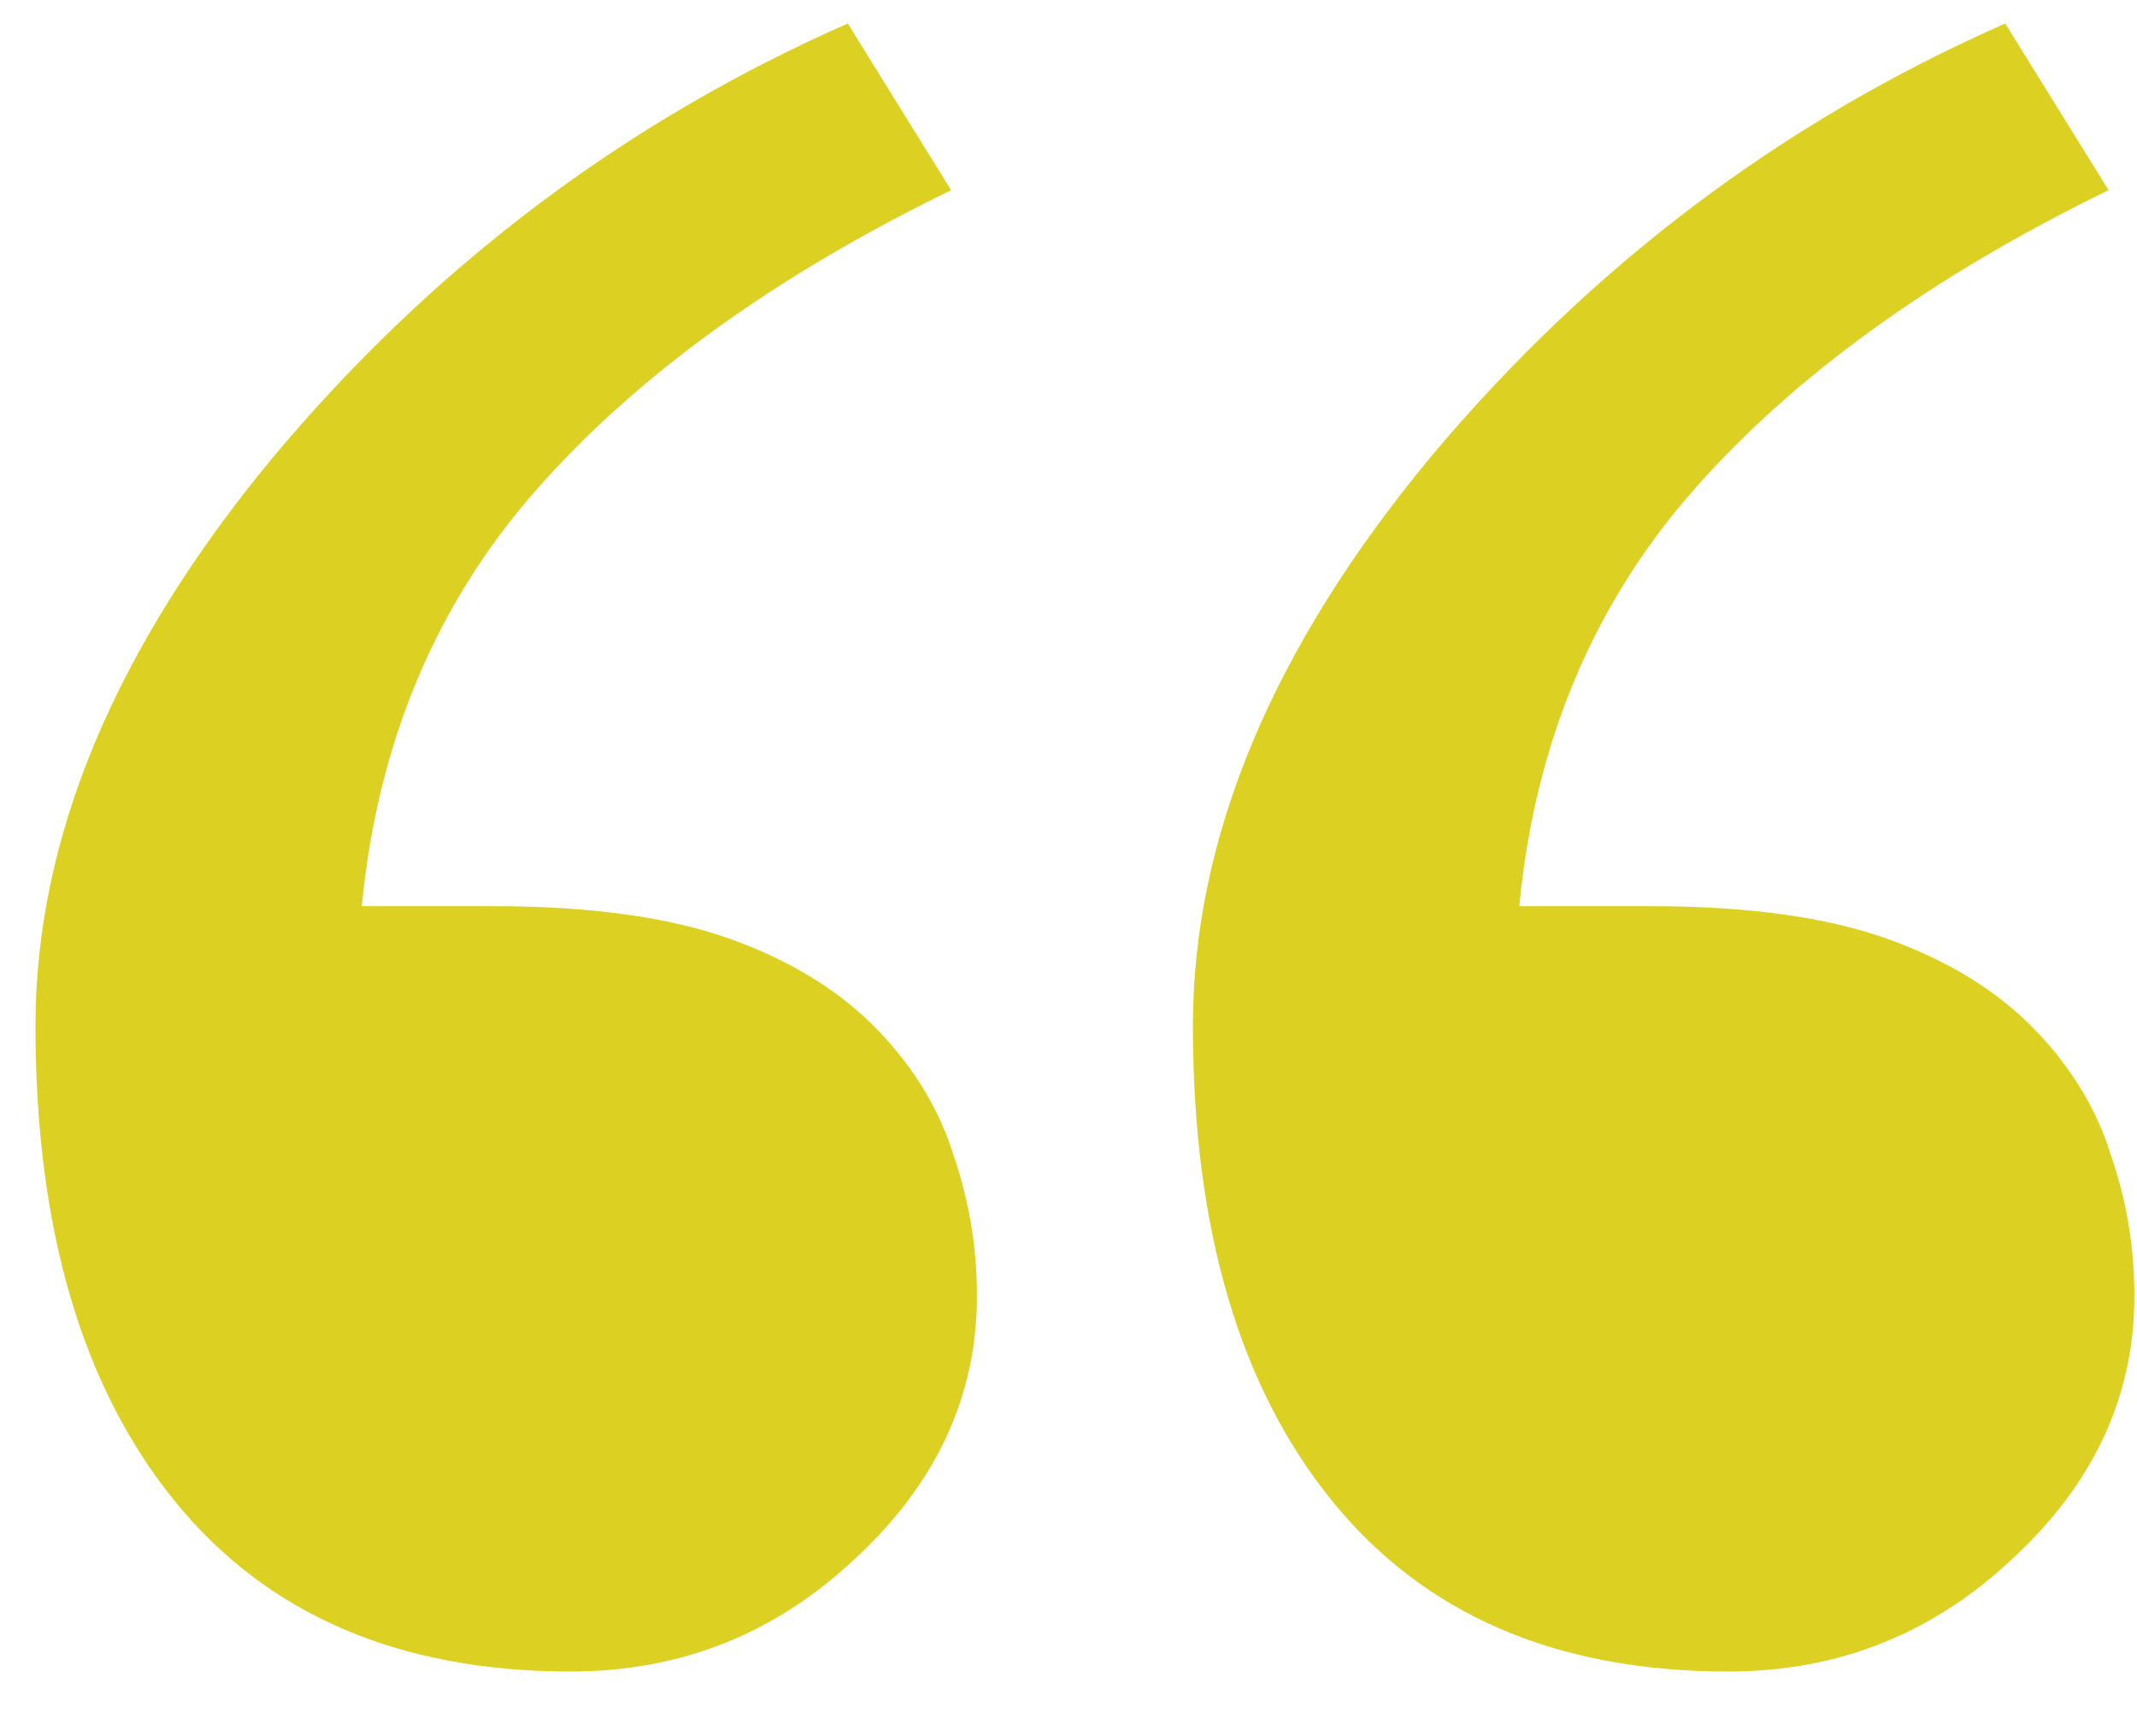 <svg width="32" height="26" viewBox="0 0 32 26" fill="none" xmlns="http://www.w3.org/2000/svg">
<path d="M14.629 19.406C14.629 20.906 14.02 22.219 12.801 23.344C11.605 24.469 10.188 25.031 8.547 25.031C5.969 25.031 3.988 24.176 2.605 22.465C1.223 20.754 0.531 18.387 0.531 15.363C0.531 12.551 1.715 9.715 4.082 6.855C6.473 3.996 9.344 1.828 12.695 0.352L14.242 2.848C11.594 4.137 9.52 5.637 8.02 7.348C6.52 9.059 5.652 11.133 5.418 13.57H7.387C8.84 13.57 10.023 13.734 10.938 14.062C11.852 14.391 12.59 14.848 13.152 15.434C13.691 15.996 14.066 16.617 14.277 17.297C14.512 17.977 14.629 18.68 14.629 19.406ZM31.961 19.406C31.961 20.906 31.352 22.219 30.133 23.344C28.938 24.469 27.52 25.031 25.879 25.031C23.301 25.031 21.32 24.176 19.938 22.465C18.555 20.754 17.863 18.387 17.863 15.363C17.863 12.551 19.047 9.715 21.414 6.855C23.805 3.996 26.676 1.828 30.027 0.352L31.574 2.848C28.926 4.137 26.852 5.637 25.352 7.348C23.852 9.059 22.984 11.133 22.75 13.57H24.719C26.172 13.57 27.355 13.734 28.27 14.062C29.184 14.391 29.922 14.848 30.484 15.434C31.023 15.996 31.398 16.617 31.609 17.297C31.844 17.977 31.961 18.68 31.961 19.406Z" fill="#DCD123"/>
</svg>

